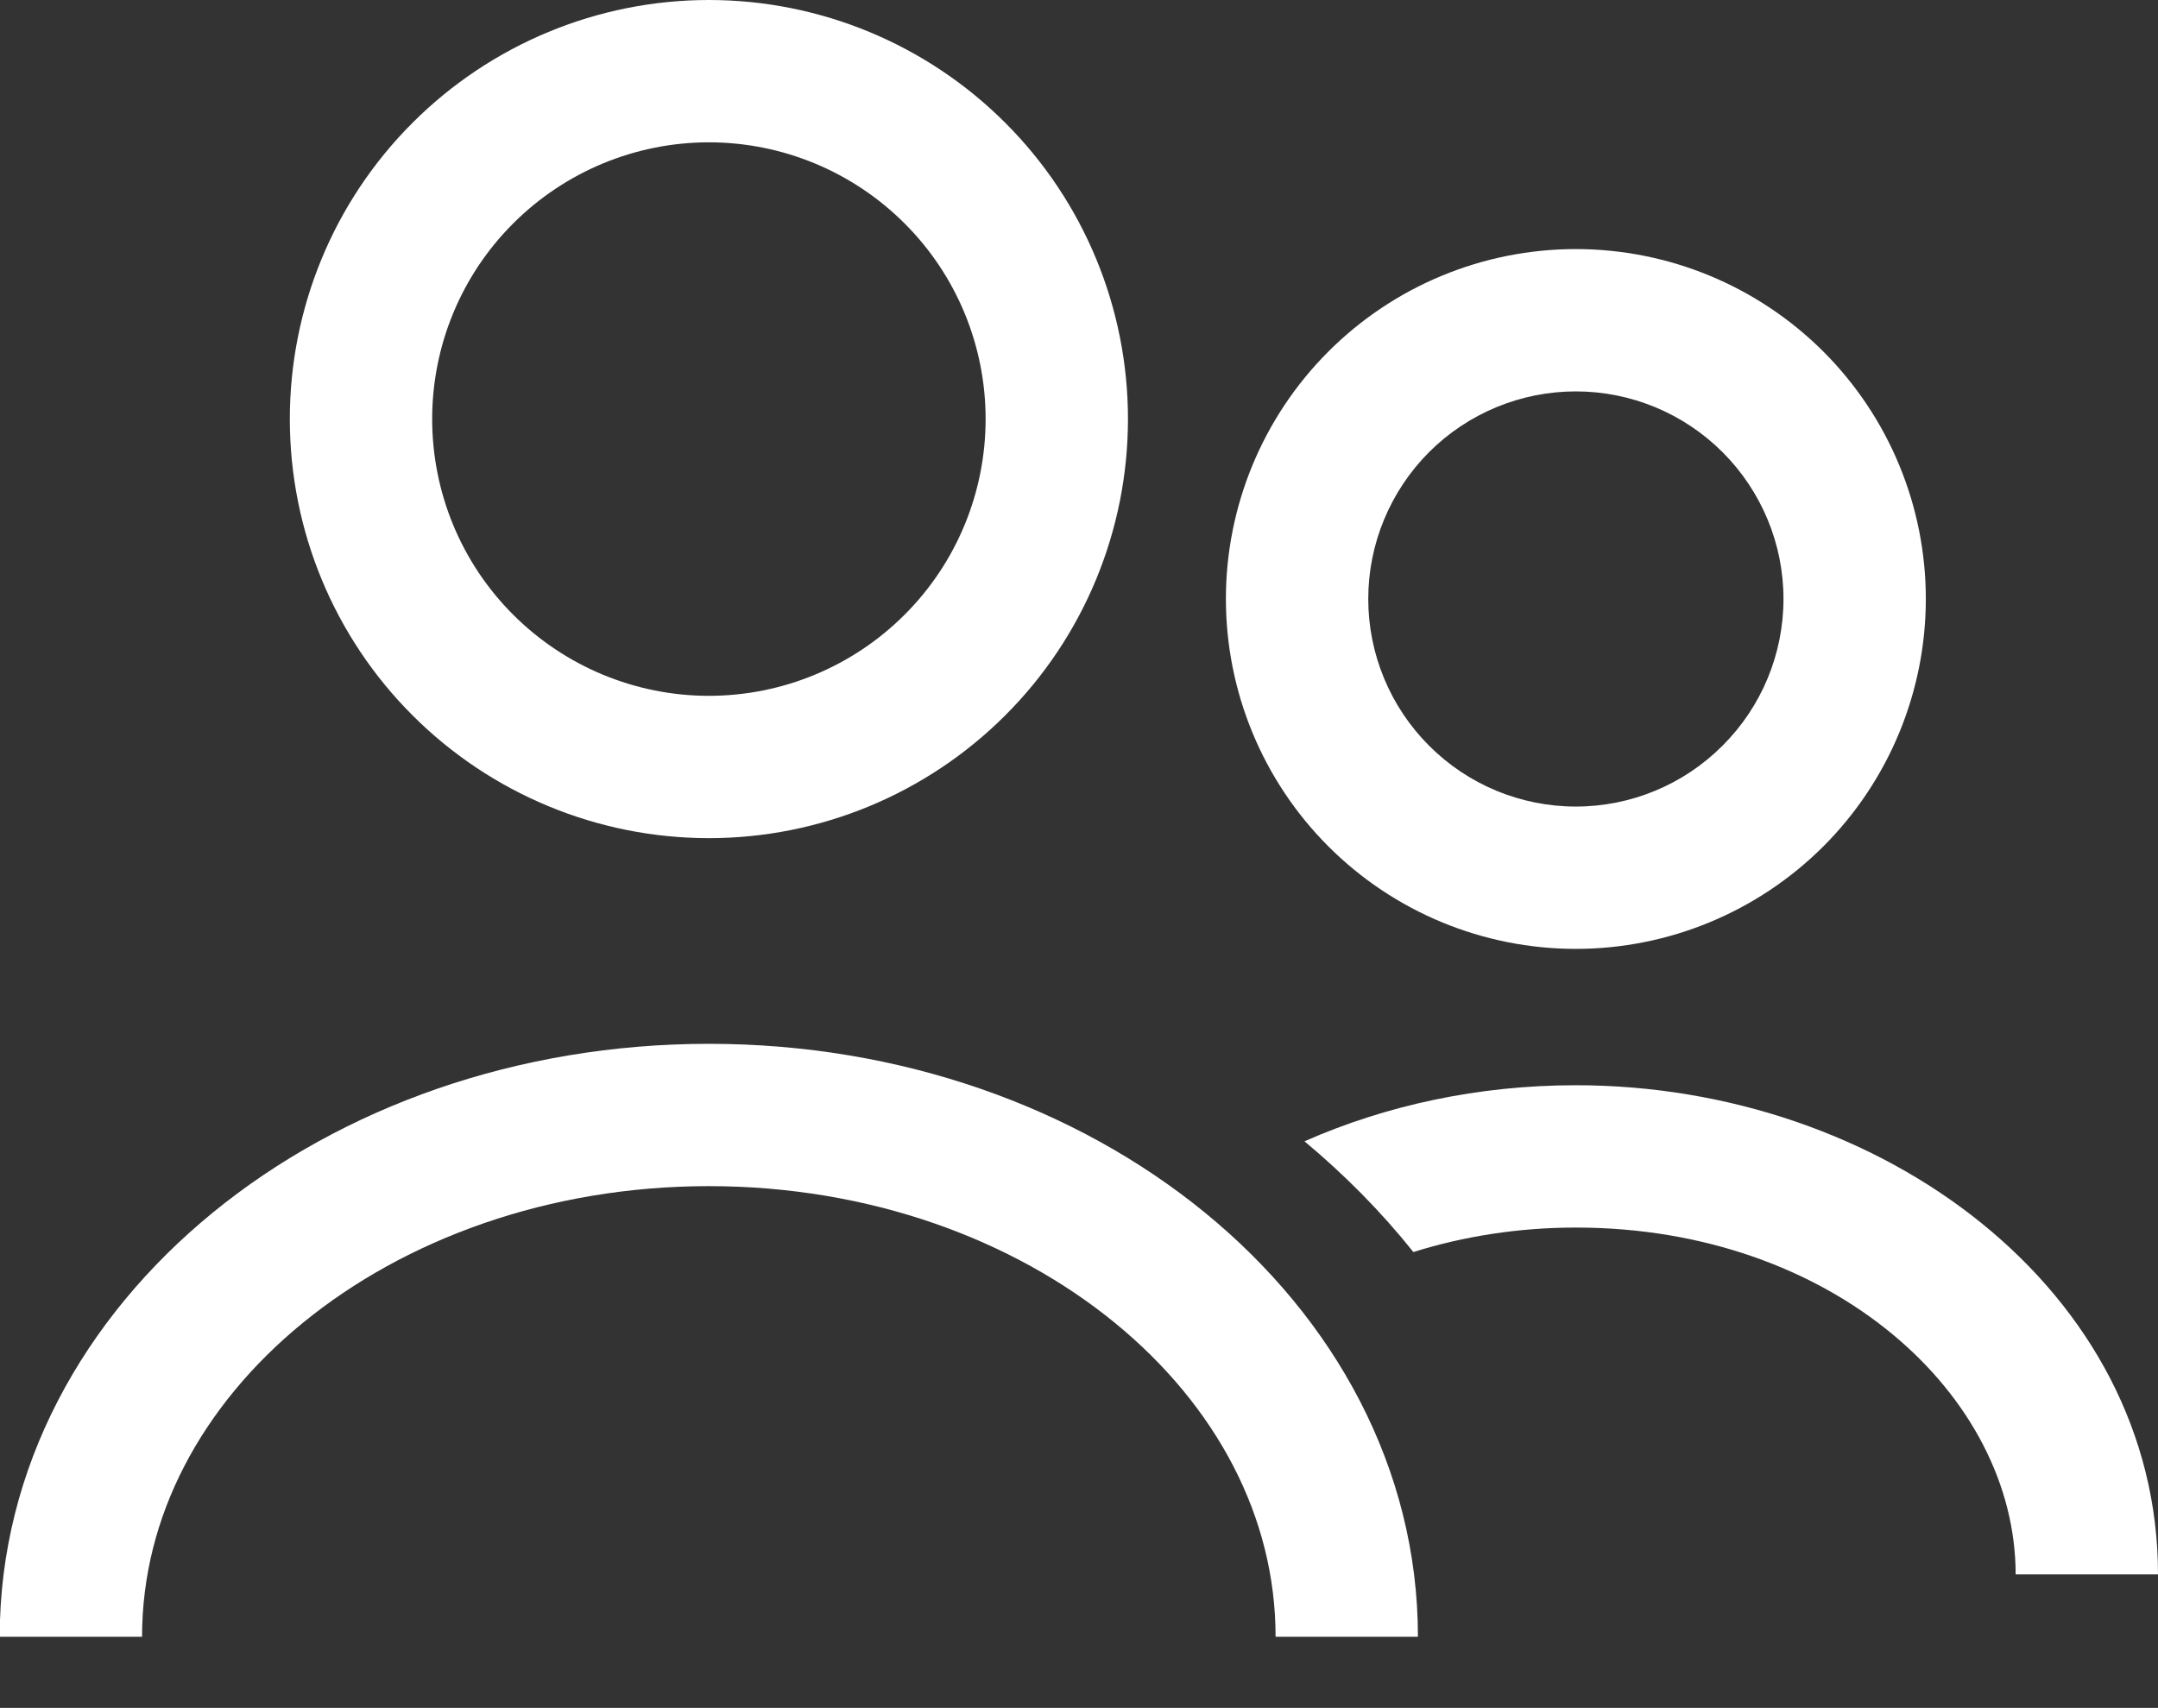 <svg xmlns="http://www.w3.org/2000/svg" fill="none" viewBox="0.02 2.25 15.16 12">
<rect x="0.02" y="2.25" width="15.16" height="12" fill="#333333" stroke="none"/>
<path fill-rule="evenodd" clip-rule="evenodd" d="M8.268 10.821C8.548 11.025 8.802 11.254 9.022 11.505C8.876 11.609 8.743 11.723 8.625 11.846L7.904 11.154C8.017 11.036 8.139 10.925 8.268 10.821ZM9.949 11.047C9.724 10.765 9.467 10.505 9.184 10.269C9.757 10.016 10.407 9.875 11.09 9.875C13.249 9.875 15.18 11.323 15.18 13.312H14.18C14.18 12.054 12.894 10.875 11.09 10.875C10.685 10.875 10.3 10.937 9.949 11.047ZM9.352 4.72C9.813 4.259 10.438 4 11.09 4C11.742 4 12.367 4.259 12.829 4.72C13.29 5.181 13.549 5.806 13.549 6.458C13.549 7.11 13.29 7.736 12.829 8.197C12.367 8.658 11.742 8.917 11.09 8.917C10.438 8.917 9.813 8.658 9.352 8.197C8.891 7.736 8.632 7.11 8.632 6.458C8.632 5.806 8.891 5.181 9.352 4.72ZM11.09 5C10.703 5 10.332 5.154 10.059 5.427C9.786 5.701 9.632 6.072 9.632 6.458C9.632 6.845 9.786 7.216 10.059 7.489C10.332 7.763 10.703 7.917 11.09 7.917C11.477 7.917 11.848 7.763 12.121 7.489C12.395 7.216 12.549 6.845 12.549 6.458C12.549 6.072 12.395 5.701 12.121 5.427C11.848 5.154 11.477 5 11.09 5Z" fill="white"/>
<path d="M9.481 13.75C9.481 11.723 7.473 10.084 5 10.084C2.527 10.084 0.518 11.723 0.518 13.75" stroke="white" stroke-linejoin="round"/>
<path d="M5 7.639C5.648 7.639 6.27 7.381 6.728 6.923C7.187 6.465 7.444 5.843 7.444 5.194C7.444 4.546 7.187 3.924 6.728 3.466C6.27 3.008 5.648 2.75 5 2.75C4.352 2.75 3.73 3.008 3.272 3.466C2.813 3.924 2.556 4.546 2.556 5.194C2.556 5.843 2.813 6.465 3.272 6.923C3.73 7.381 4.352 7.639 5 7.639Z" stroke="white" stroke-linejoin="round"/>
</svg>